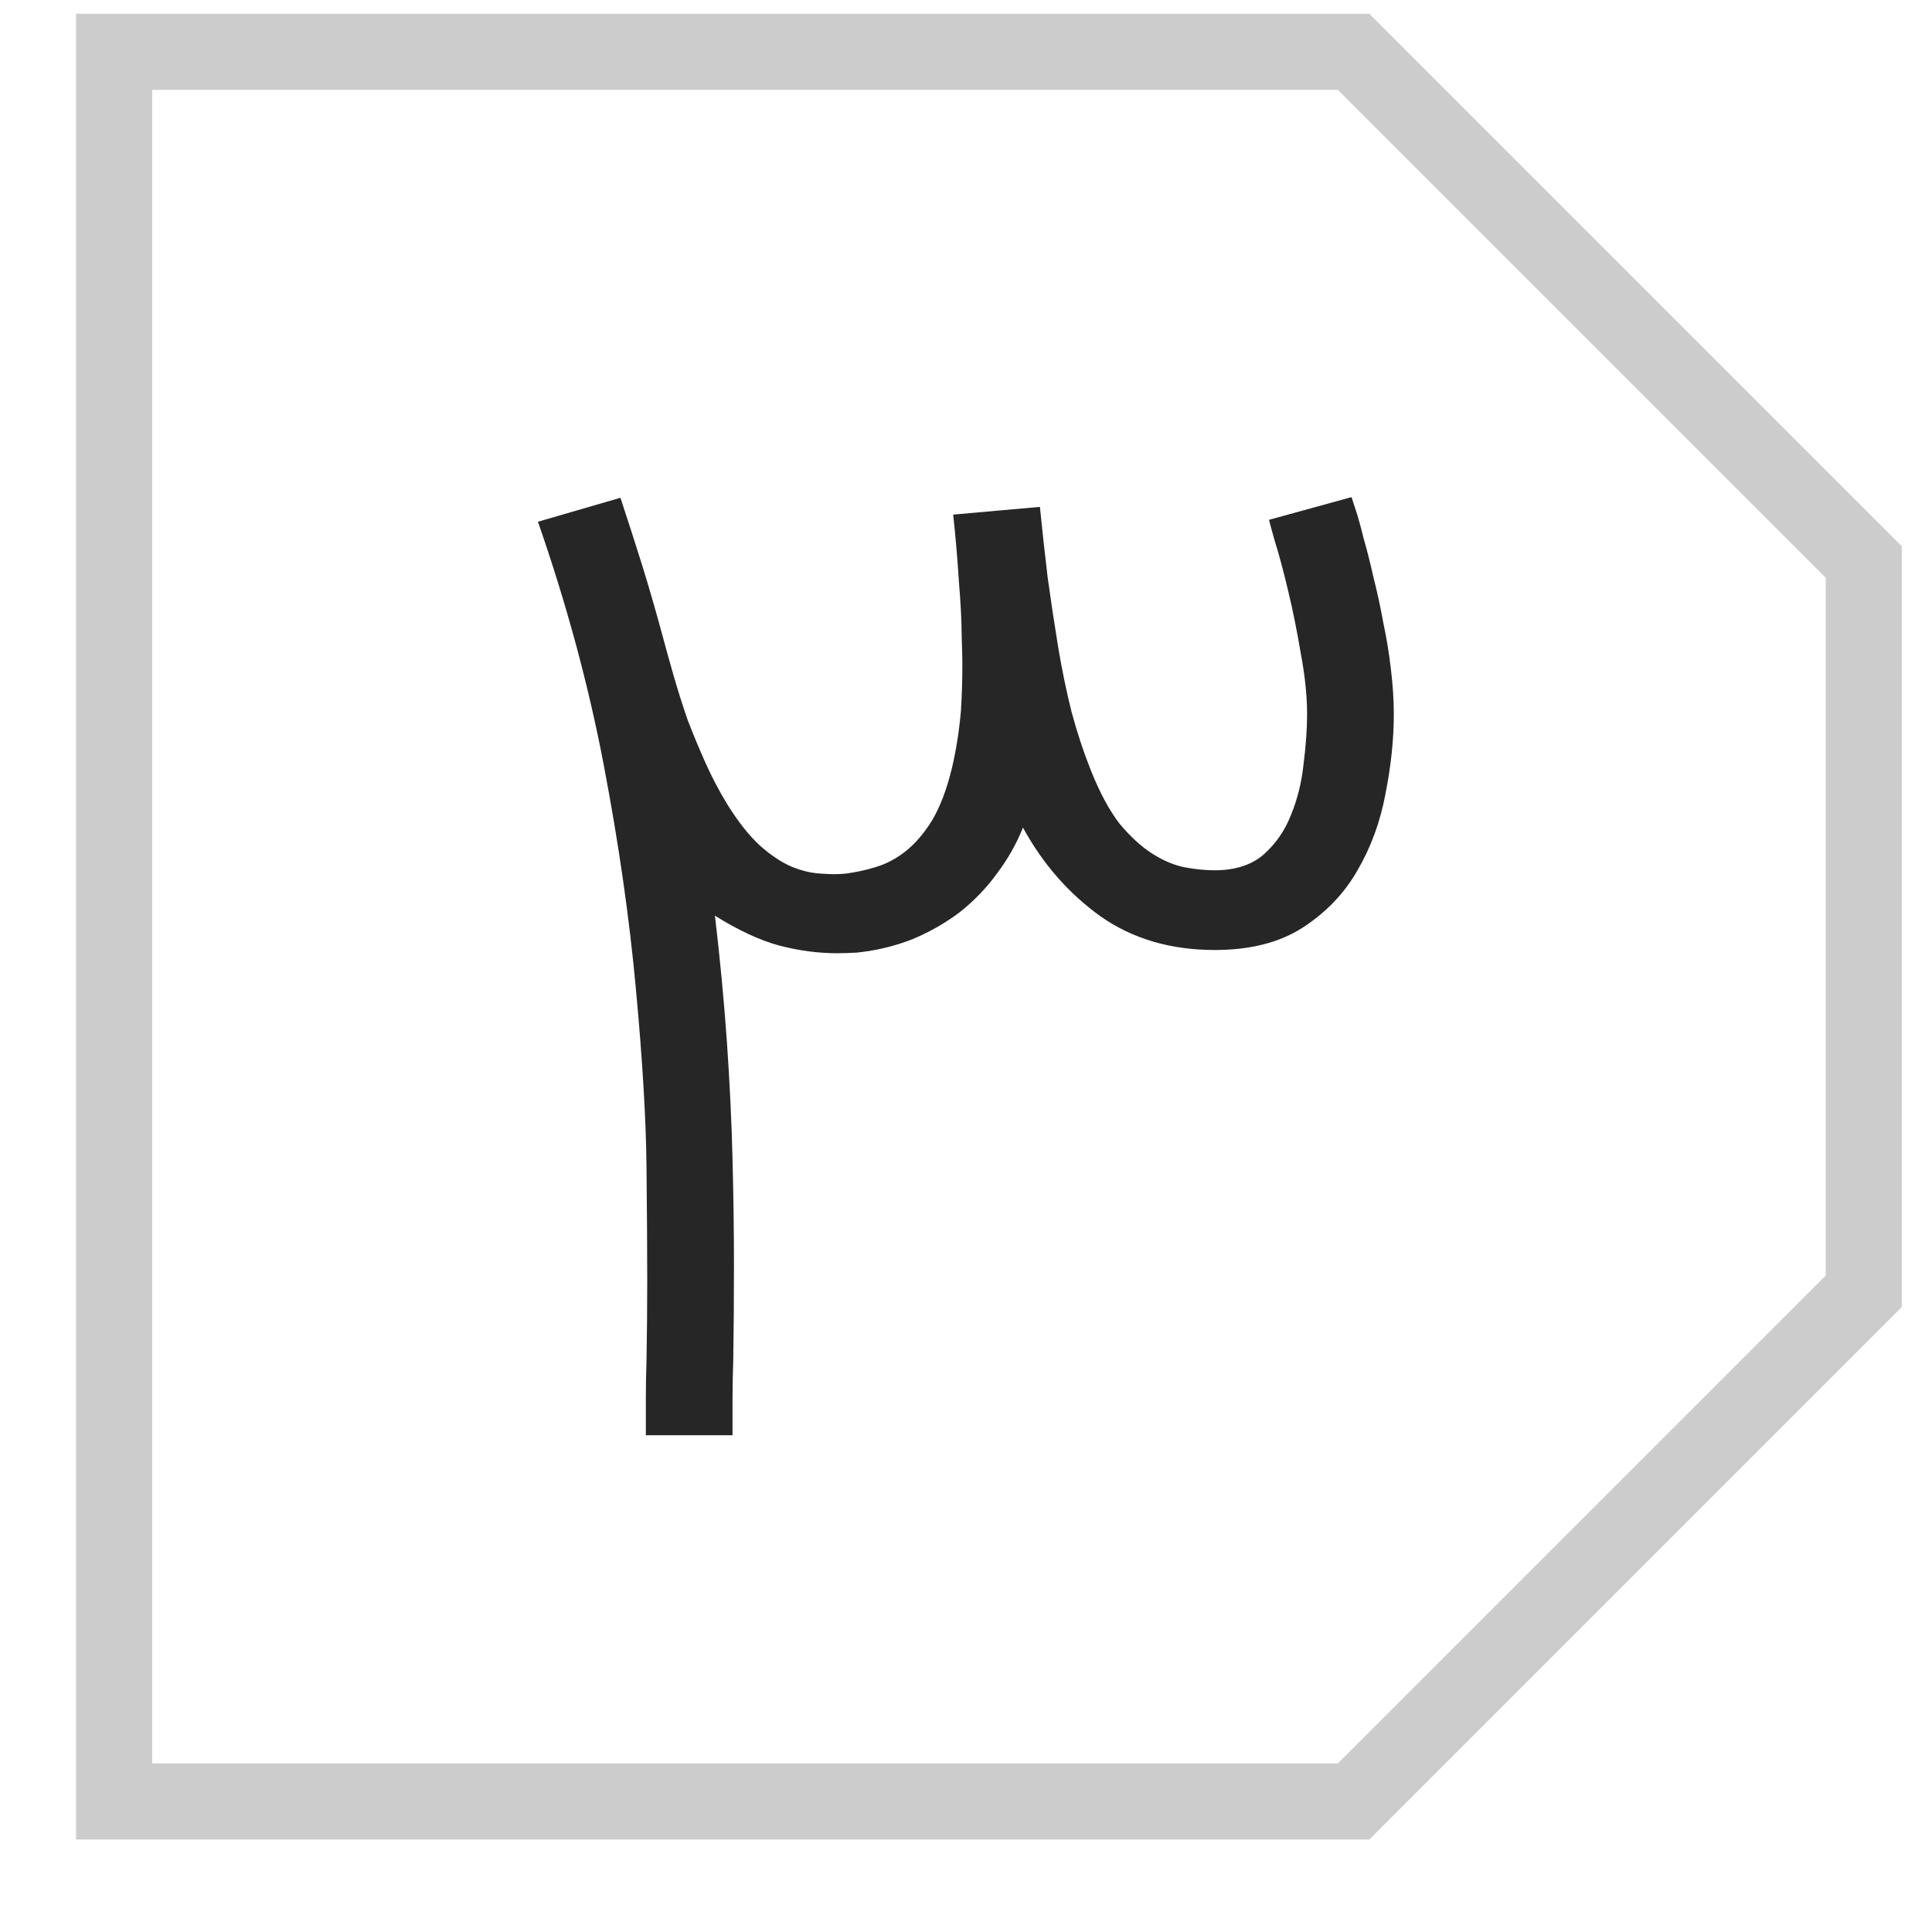 <?xml version="1.0" encoding="UTF-8" standalone="no" ?>
<!DOCTYPE svg PUBLIC "-//W3C//DTD SVG 1.1//EN" "http://www.w3.org/Graphics/SVG/1.1/DTD/svg11.dtd">
<svg xmlns="http://www.w3.org/2000/svg" xmlns:xlink="http://www.w3.org/1999/xlink" version="1.1" width="80" height="80" viewBox="0 0 80 80" xml:space="preserve">
<desc>Created with Fabric.js 4.6.0</desc>
<defs>
</defs>
<g transform="matrix(3.15 0 0 3.15 40.95 38.37)" id="vhheeEWdk1QckPUeFwgLP"  >
<path style="stroke: rgb(204,204,204); stroke-width: 1; stroke-dasharray: none; stroke-linecap: butt; stroke-dashoffset: 0; stroke-linejoin: miter; stroke-miterlimit: 4; fill: none; fill-rule: nonzero; opacity: 1;" vector-effect="non-scaling-stroke"  transform=" translate(-12, -12)" d="M 23.5 16.793 L 16.793 23.5 L 0.5 23.5 L 0.5 0.5 L 16.793 0.5 L 23.5 7.207 L 23.5 16.793 Z" stroke-linecap="round" />
</g>
<g transform="matrix(2.47 0 0 2.27 40 40)" id="qetOHOpUFezhGYDrz0aFz" clip-path="url(#CLIPPATH_6)"  >
<clipPath id="CLIPPATH_6" >
	<rect transform="matrix(1 0 0 1 0.31 -0.44)" id="clip0_3706_18983" x="-16" y="-16" rx="0" ry="0" width="32" height="32" />
</clipPath>
<path style="stroke: none; stroke-width: 1; stroke-dasharray: none; stroke-linecap: butt; stroke-dashoffset: 0; stroke-linejoin: miter; stroke-miterlimit: 4; fill: rgb(38,38,38); fill-rule: nonzero; opacity: 1;" vector-effect="non-scaling-stroke"  transform=" translate(-15.69, -16.44)" d="M 22.153 7.887 C 22.16 7.911 22.184 7.99 22.224 8.124 C 22.263 8.25 22.306 8.419 22.354 8.632 C 22.409 8.837 22.464 9.073 22.519 9.341 C 22.582 9.609 22.637 9.885 22.684 10.168 C 22.74 10.452 22.783 10.739 22.814 11.031 C 22.846 11.322 22.862 11.594 22.862 11.846 C 22.862 12.311 22.814 12.8 22.72 13.312 C 22.633 13.816 22.476 14.281 22.247 14.706 C 22.026 15.124 21.719 15.471 21.325 15.746 C 20.939 16.014 20.451 16.148 19.86 16.148 C 19.119 16.148 18.481 15.943 17.945 15.534 C 17.41 15.116 16.976 14.576 16.645 13.915 C 16.535 14.214 16.389 14.494 16.208 14.754 C 16.035 15.014 15.83 15.246 15.594 15.451 C 15.357 15.648 15.093 15.813 14.802 15.947 C 14.51 16.073 14.199 16.156 13.868 16.195 C 13.75 16.203 13.636 16.207 13.525 16.207 C 13.21 16.207 12.887 16.16 12.556 16.066 C 12.233 15.971 11.875 15.79 11.481 15.522 C 11.568 16.318 11.634 17.086 11.682 17.826 C 11.729 18.567 11.761 19.28 11.776 19.965 C 11.792 20.643 11.8 21.289 11.8 21.904 C 11.8 22.518 11.796 23.097 11.788 23.641 C 11.78 23.885 11.776 24.122 11.776 24.35 C 11.776 24.578 11.776 24.795 11.776 25 L 10.323 25 C 10.323 24.787 10.323 24.567 10.323 24.338 C 10.323 24.11 10.326 23.873 10.334 23.629 C 10.342 23.172 10.346 22.684 10.346 22.164 C 10.346 21.651 10.342 20.966 10.334 20.107 C 10.326 19.248 10.268 18.169 10.157 16.869 C 10.047 15.561 9.866 14.19 9.614 12.756 C 9.361 11.315 8.995 9.841 8.514 8.336 L 9.897 7.899 C 10.031 8.34 10.153 8.754 10.264 9.14 C 10.374 9.526 10.484 9.94 10.594 10.381 C 10.65 10.609 10.713 10.858 10.784 11.126 C 10.854 11.393 10.933 11.665 11.02 11.941 C 11.114 12.209 11.217 12.477 11.327 12.745 C 11.438 13.012 11.56 13.264 11.694 13.501 C 11.875 13.816 12.056 14.064 12.237 14.245 C 12.418 14.419 12.592 14.545 12.757 14.624 C 12.931 14.702 13.096 14.746 13.254 14.754 C 13.332 14.761 13.407 14.765 13.478 14.765 C 13.549 14.765 13.616 14.761 13.679 14.754 C 13.844 14.73 14.01 14.691 14.175 14.636 C 14.349 14.58 14.514 14.486 14.672 14.352 C 14.837 14.21 14.987 14.021 15.121 13.784 C 15.255 13.54 15.365 13.225 15.452 12.839 C 15.523 12.516 15.574 12.165 15.605 11.787 C 15.621 11.511 15.629 11.224 15.629 10.925 C 15.629 10.83 15.625 10.657 15.617 10.405 C 15.617 10.152 15.601 9.822 15.57 9.412 C 15.546 9.002 15.515 8.6 15.475 8.206 L 16.929 8.065 C 16.968 8.49 17.012 8.919 17.059 9.353 C 17.114 9.786 17.173 10.211 17.236 10.629 C 17.299 11.039 17.374 11.433 17.461 11.811 C 17.555 12.189 17.662 12.54 17.78 12.863 C 17.93 13.272 18.091 13.599 18.264 13.844 C 18.446 14.08 18.627 14.261 18.808 14.387 C 18.989 14.513 19.166 14.596 19.34 14.636 C 19.521 14.675 19.694 14.694 19.86 14.694 C 20.199 14.694 20.471 14.6 20.675 14.411 C 20.88 14.214 21.034 13.974 21.136 13.69 C 21.247 13.399 21.317 13.087 21.349 12.756 C 21.388 12.425 21.408 12.122 21.408 11.846 C 21.408 11.515 21.373 11.145 21.302 10.736 C 21.239 10.326 21.168 9.944 21.089 9.589 C 21.01 9.227 20.935 8.923 20.864 8.679 C 20.801 8.435 20.77 8.309 20.77 8.301 L 22.153 7.887 Z" stroke-linecap="round" />
</g>
</svg>